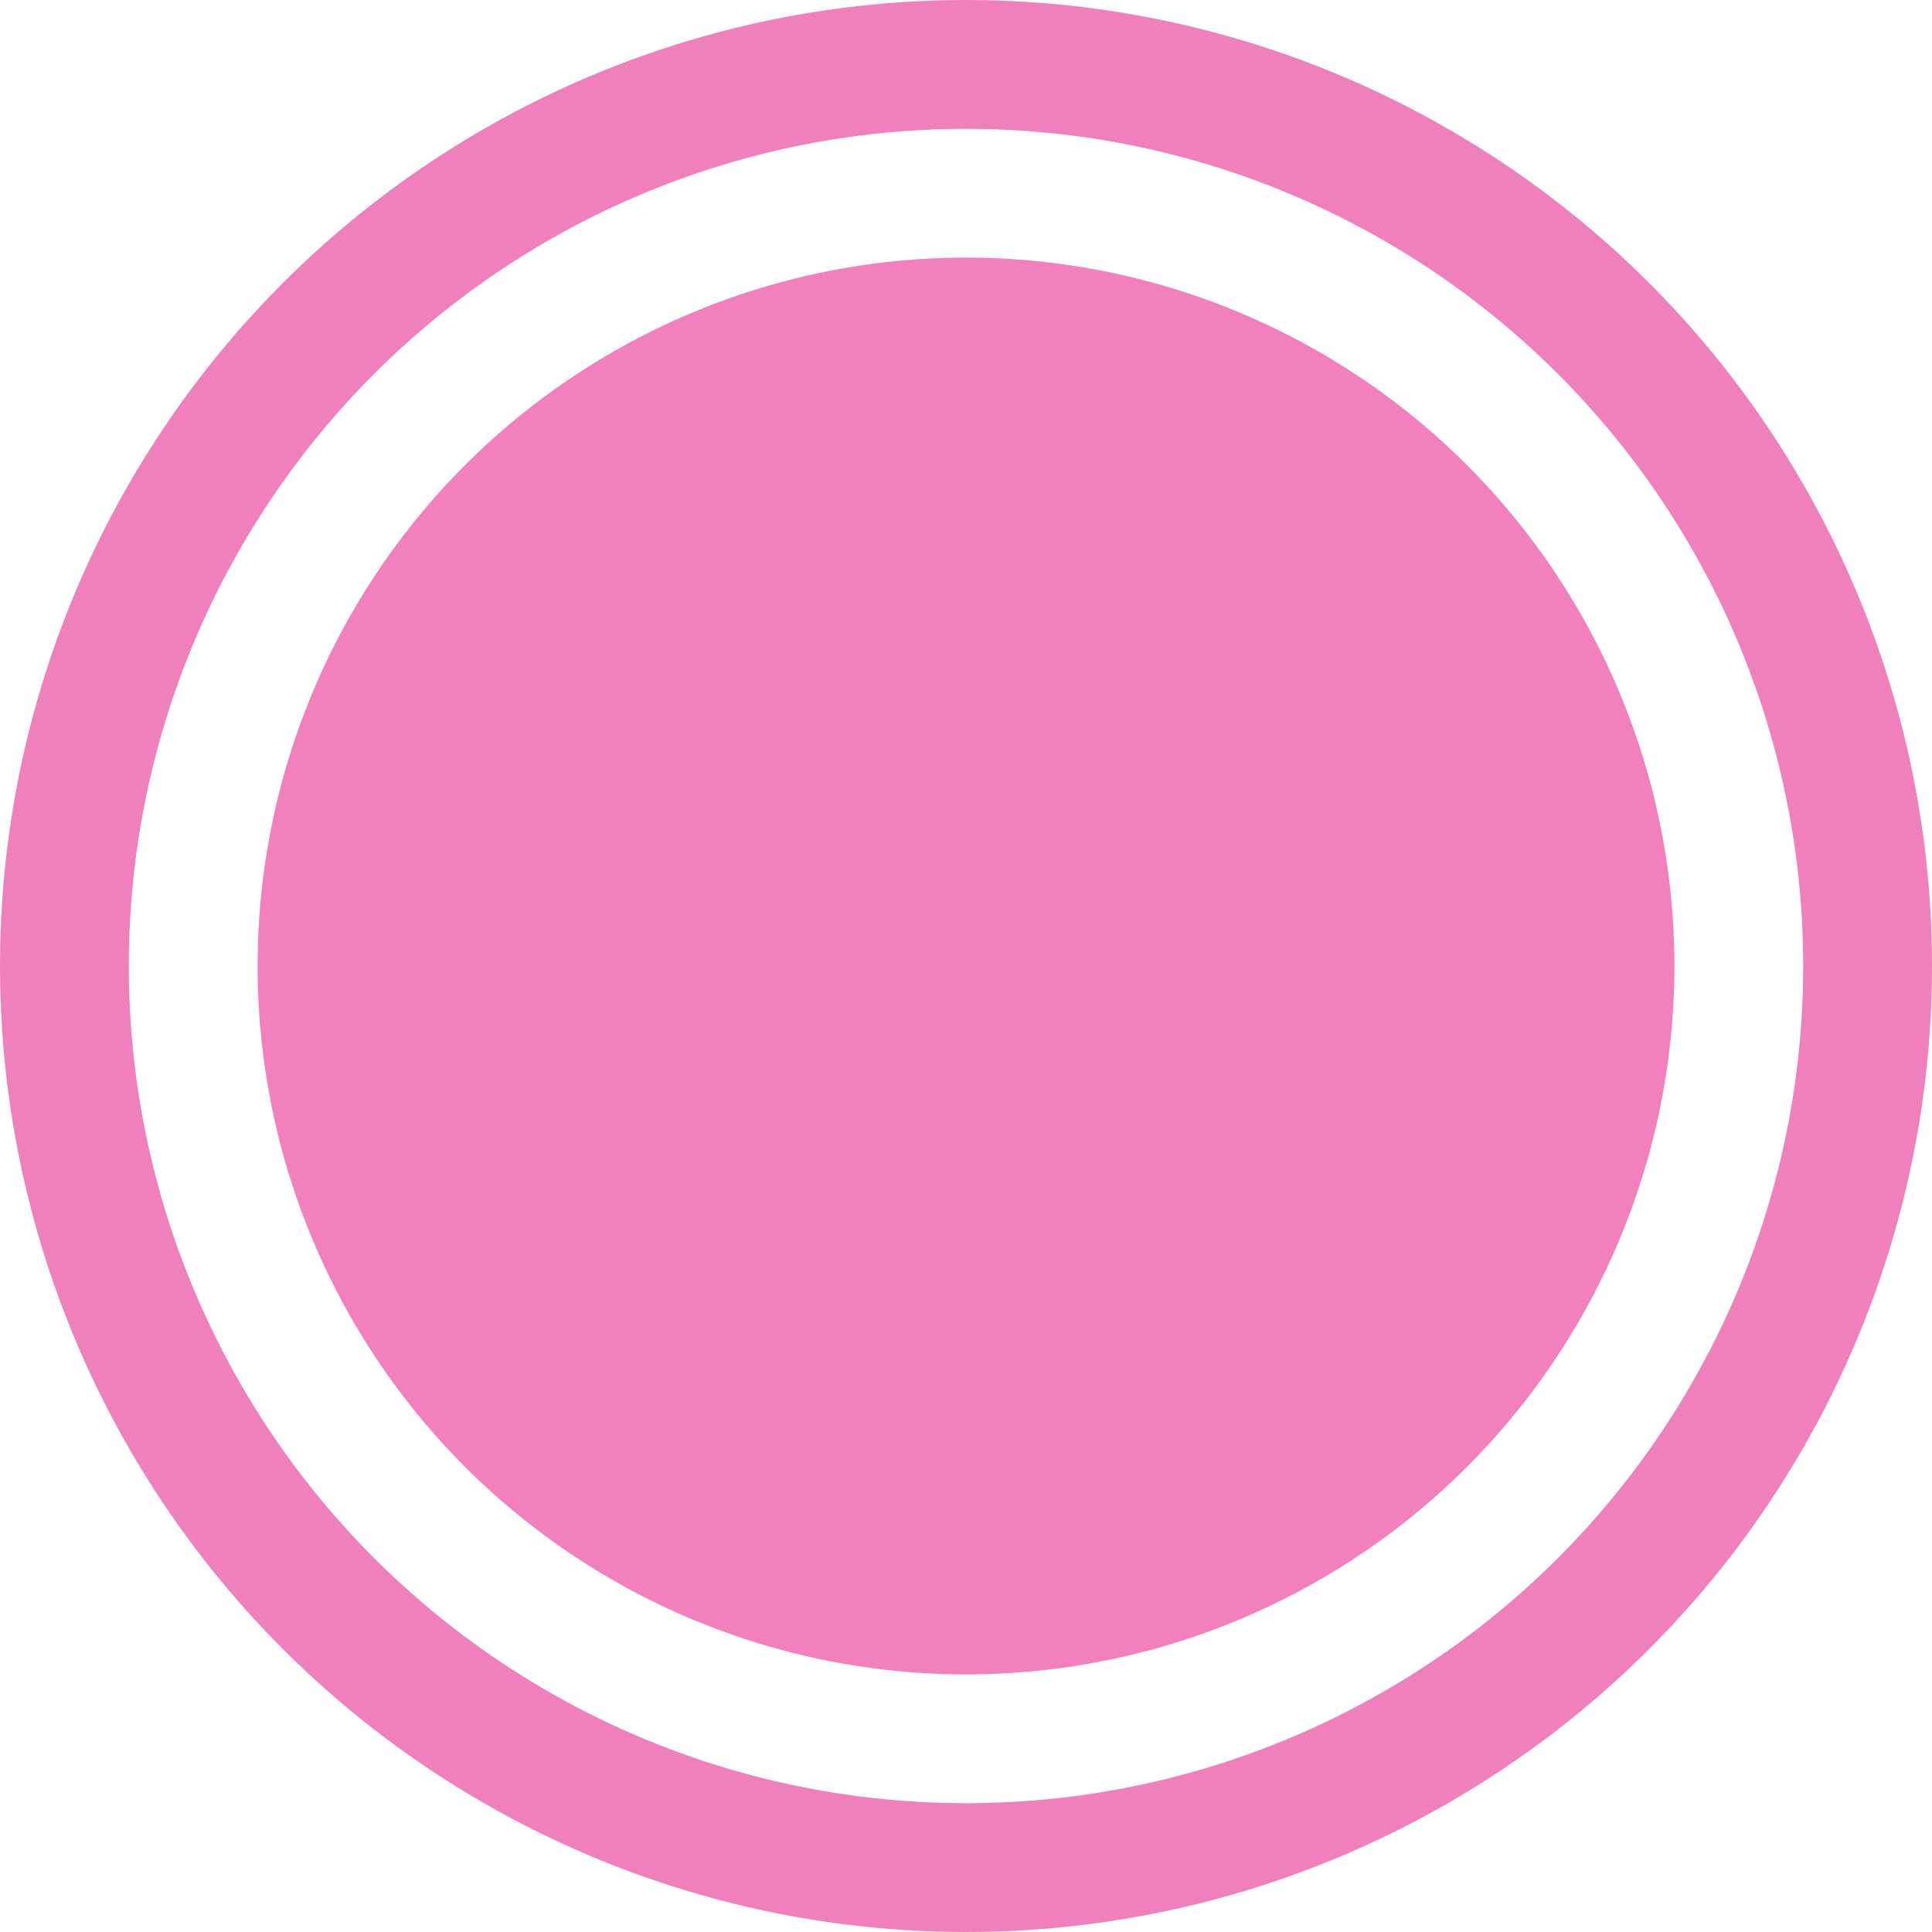 <?xml version="1.0" encoding="UTF-8"?> <svg xmlns="http://www.w3.org/2000/svg" width="15" height="15" viewBox="0 0 15 15" fill="none"><circle cx="5.5" cy="5.5" r="5.5" transform="matrix(1 0 0 -1 2 13)" fill="#F180BC"></circle><circle cx="7.5" cy="7.5" r="7" transform="matrix(1 0 0 -1 0 15)" stroke="#F080BB"></circle></svg> 